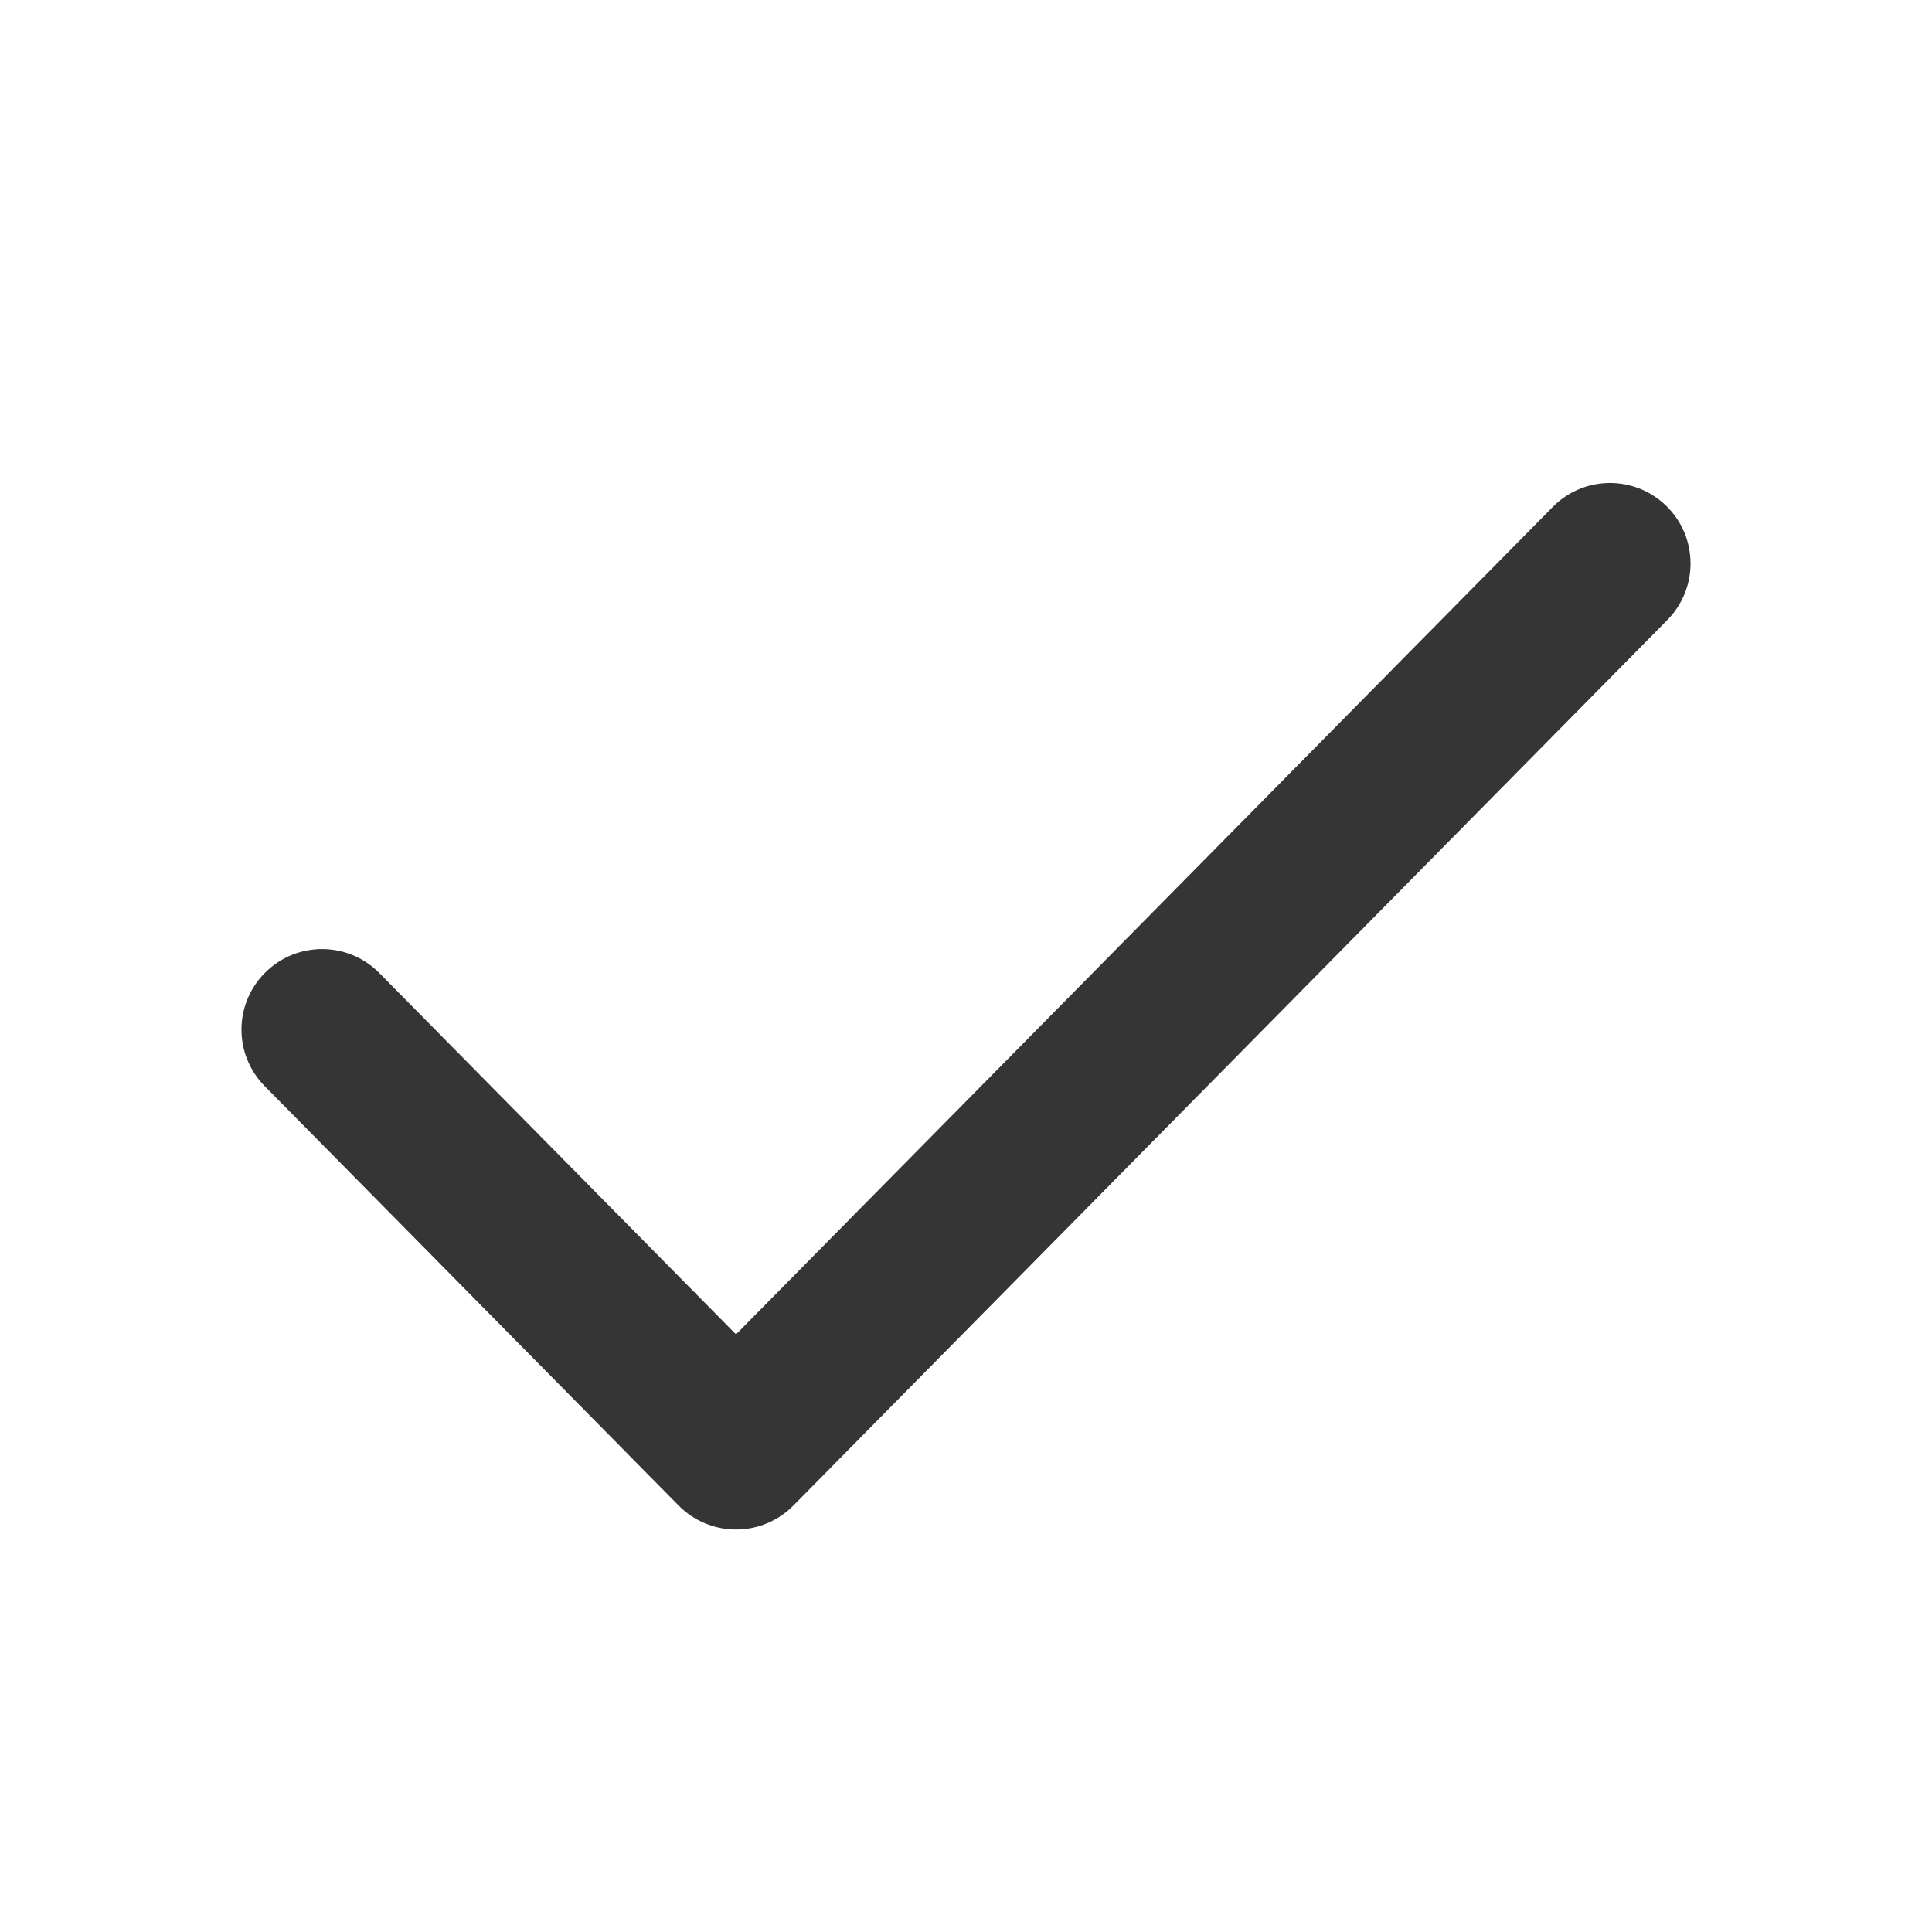 <svg width="24" height="24" viewBox="0 0 24 24" fill="none" xmlns="http://www.w3.org/2000/svg">
<path fill-rule="evenodd" clip-rule="evenodd" d="M20.703 6.288C21.096 6.676 21.1 7.309 20.712 7.702L9.855 18.703C9.667 18.893 9.41 19 9.143 19C8.875 19 8.619 18.893 8.431 18.703L3.288 13.492C2.9 13.099 2.904 12.466 3.298 12.078C3.691 11.69 4.324 11.694 4.712 12.087L9.143 16.576L19.288 6.298C19.676 5.904 20.309 5.9 20.703 6.288Z" fill="#353535"/>
</svg>
